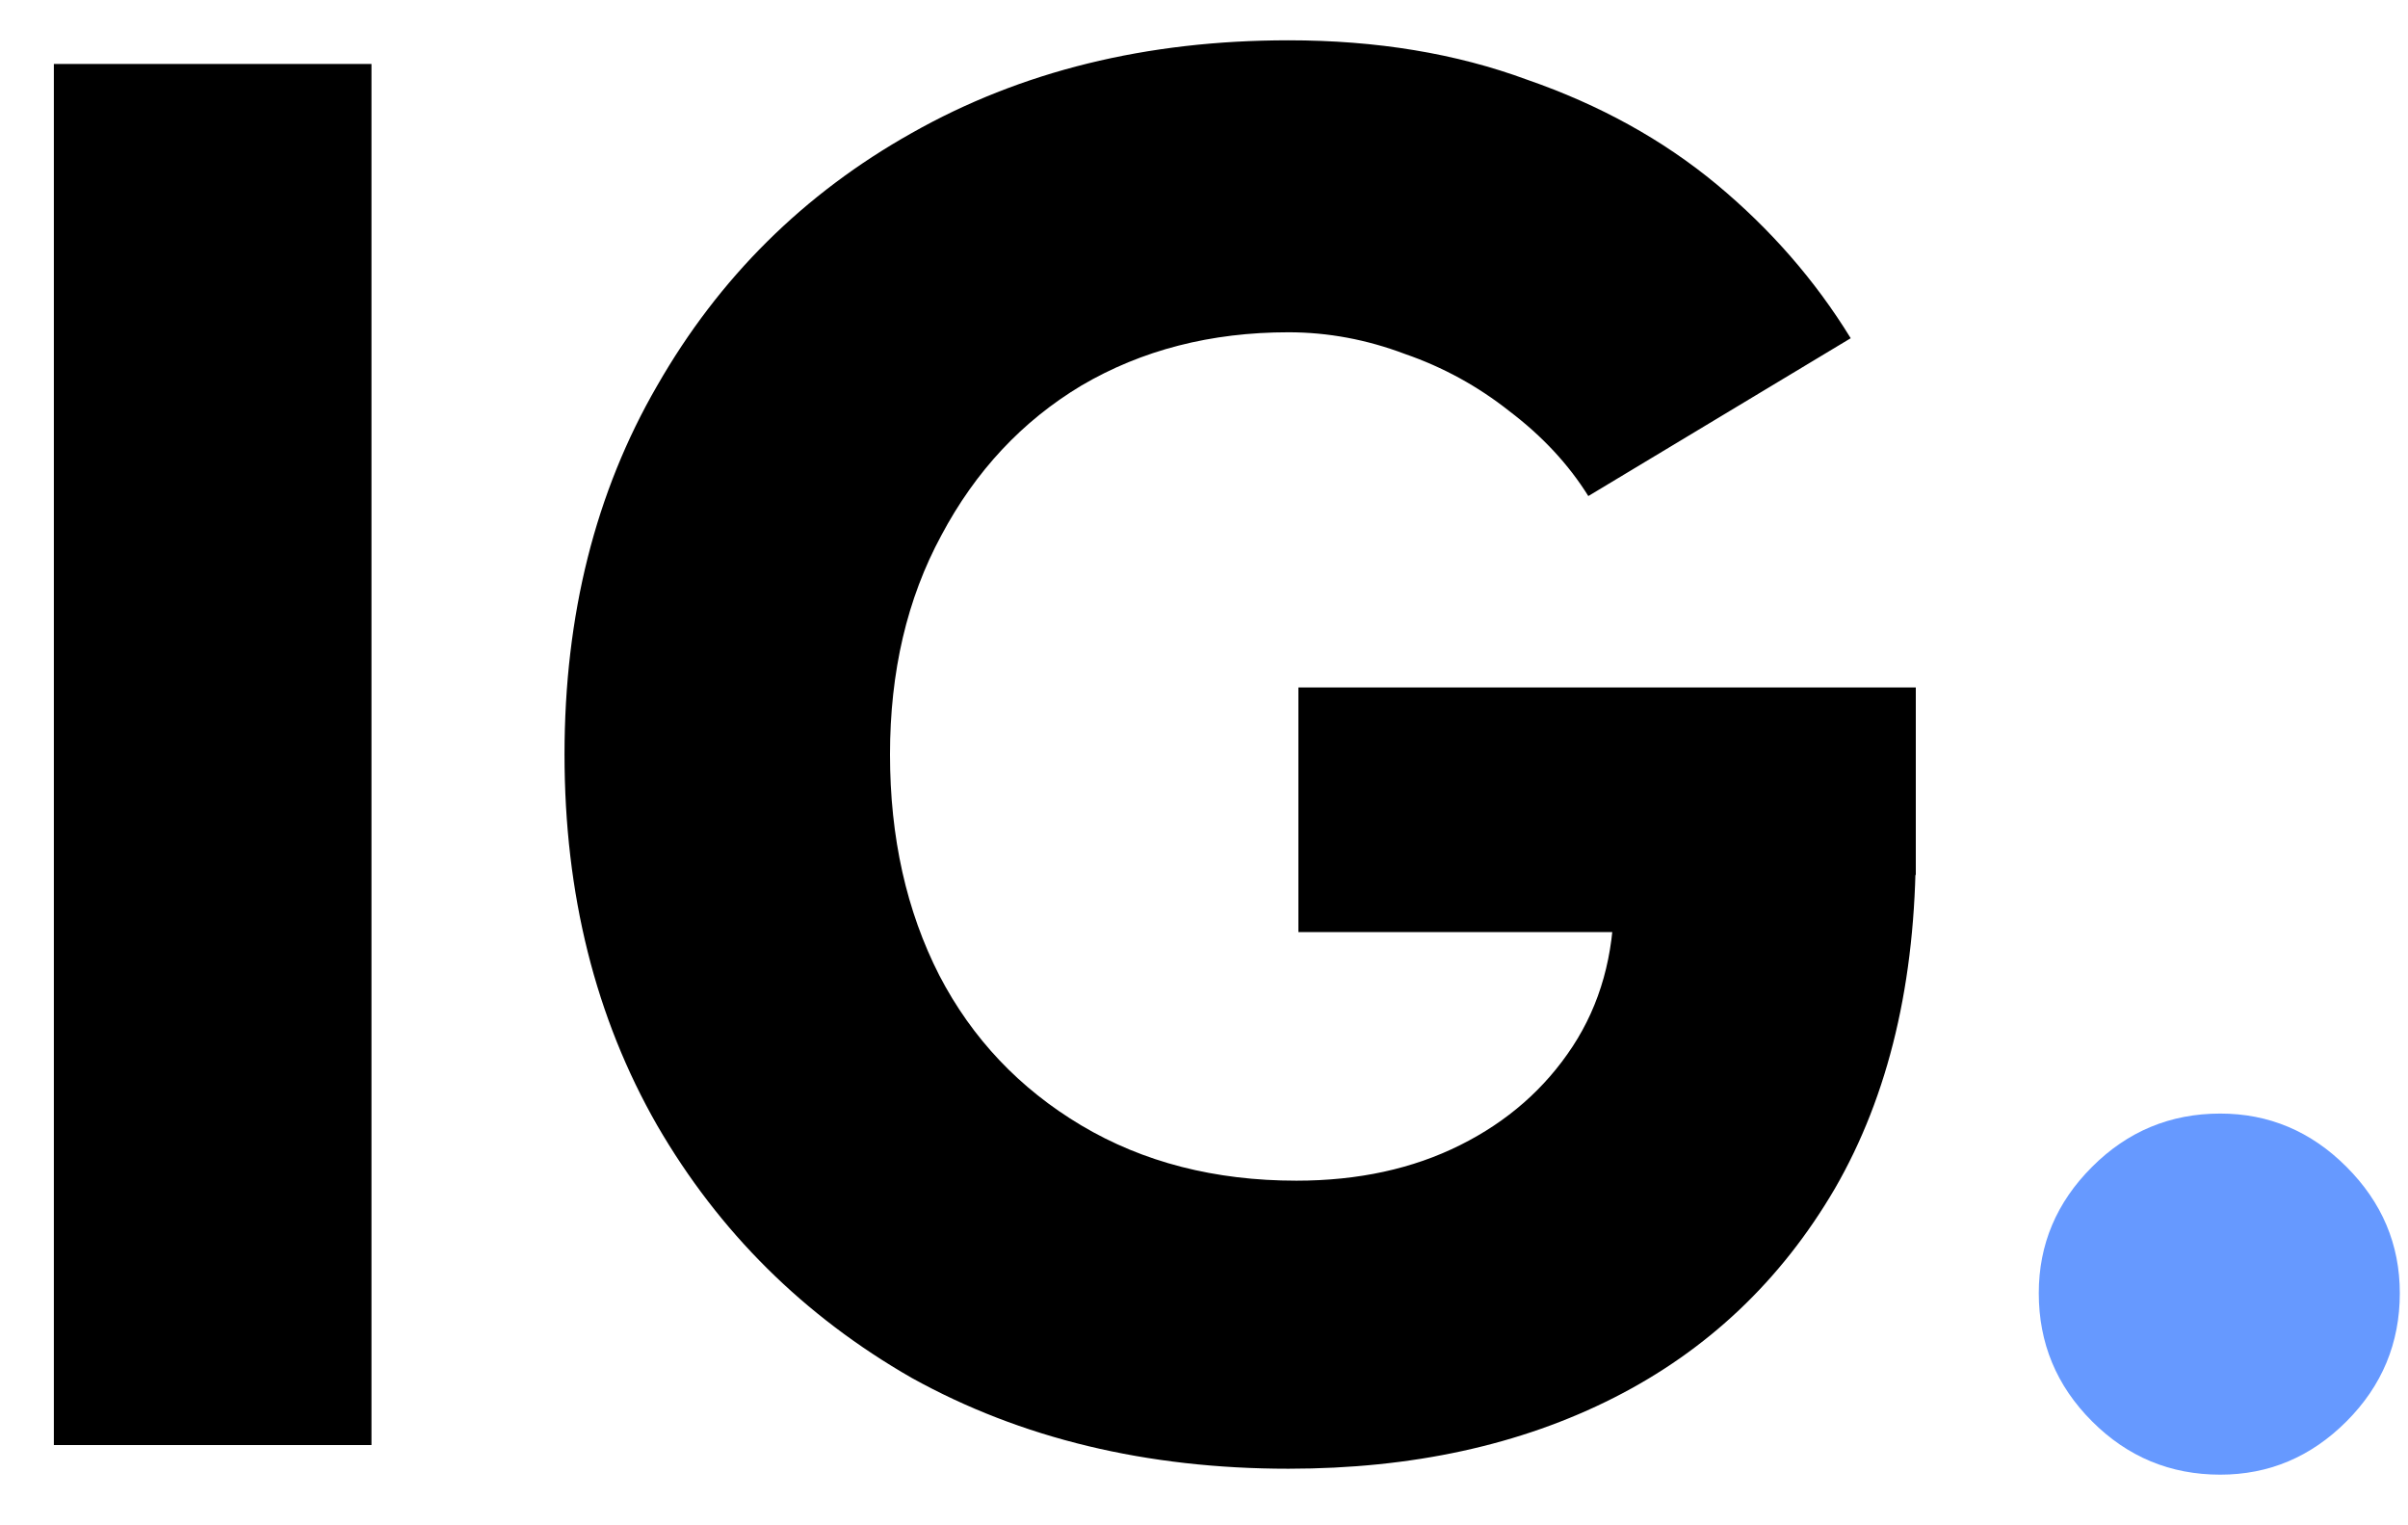 <svg width="30" height="19" viewBox="0 0 30 19" fill="none" xmlns="http://www.w3.org/2000/svg">
<path d="M0.671 18V0.797H4.628V18H0.671ZM16.053 18.295C14.283 18.295 12.719 17.918 11.359 17.164C10.015 16.394 8.958 15.346 8.188 14.019C7.418 12.675 7.033 11.135 7.033 9.398C7.033 7.662 7.418 6.13 8.188 4.803C8.958 3.459 10.015 2.411 11.359 1.657C12.719 0.887 14.283 0.502 16.053 0.502C17.15 0.502 18.142 0.666 19.026 0.993C19.927 1.305 20.714 1.739 21.386 2.296C22.057 2.853 22.614 3.492 23.057 4.213L19.788 6.179C19.543 5.786 19.215 5.433 18.805 5.122C18.412 4.811 17.978 4.573 17.503 4.409C17.027 4.229 16.544 4.139 16.053 4.139C15.086 4.139 14.226 4.36 13.472 4.803C12.735 5.245 12.153 5.868 11.727 6.67C11.301 7.457 11.088 8.366 11.088 9.398C11.088 10.431 11.293 11.348 11.703 12.151C12.112 12.937 12.702 13.56 13.472 14.019C14.242 14.477 15.135 14.707 16.151 14.707C16.921 14.707 17.601 14.559 18.191 14.264C18.781 13.97 19.248 13.56 19.592 13.036C19.936 12.511 20.108 11.897 20.108 11.192L23.868 10.553C23.868 12.225 23.532 13.642 22.86 14.805C22.189 15.952 21.271 16.82 20.108 17.41C18.945 18 17.593 18.295 16.053 18.295ZM16.176 11.61V8.563H23.868V10.898L21.656 11.61H16.176Z" fill="black"/>
<path d="M27.661 18.369C27.039 18.369 26.506 18.148 26.064 17.705C25.621 17.263 25.4 16.73 25.4 16.108C25.4 15.501 25.621 14.977 26.064 14.535C26.506 14.092 27.039 13.871 27.661 13.871C28.267 13.871 28.792 14.092 29.234 14.535C29.676 14.977 29.898 15.501 29.898 16.108C29.898 16.73 29.676 17.263 29.234 17.705C28.792 18.148 28.267 18.369 27.661 18.369Z" fill="#6699FF"/>
</svg>
